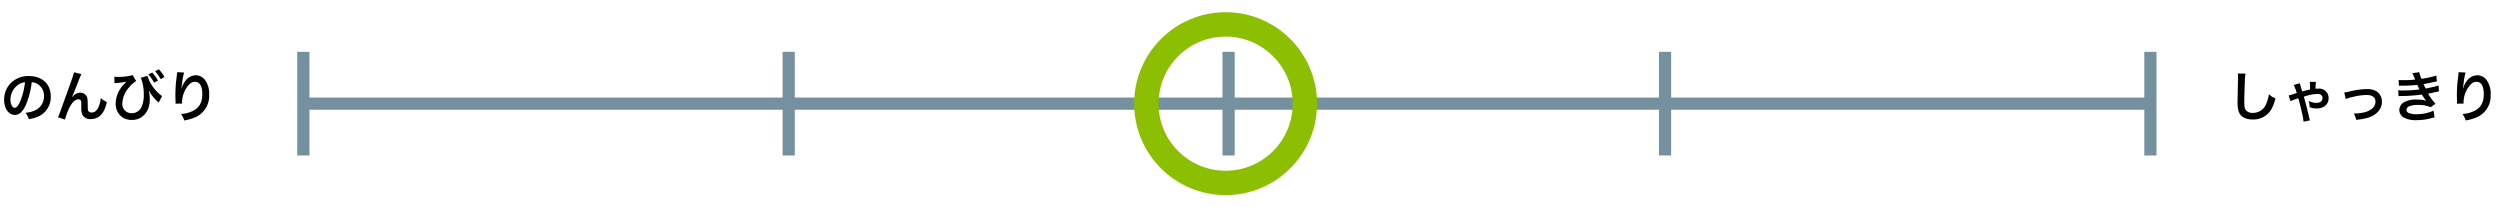 <svg xmlns="http://www.w3.org/2000/svg" width="820" height="68" viewBox="0 0 820 68">
  <g id="グループ_79" data-name="グループ 79" transform="translate(-559 -87)">
    <g id="グループ_5" data-name="グループ 5" transform="translate(57.5 -7200.5)">
      <line id="線_6" data-name="線 6" x2="605.833" transform="translate(601 7321.5)" fill="none" stroke="#75909f" stroke-width="4"/>
      <line id="線_7" data-name="線 7" y2="34" transform="translate(601 7304.5)" fill="none" stroke="#75909f" stroke-width="4"/>
      <line id="線_8" data-name="線 8" y2="34" transform="translate(1206.833 7304.5)" fill="none" stroke="#75909f" stroke-width="4"/>
      <line id="線_9" data-name="線 9" y2="34" transform="translate(904.48 7304.5)" fill="none" stroke="#75909f" stroke-width="4"/>
      <line id="線_10" data-name="線 10" y2="34" transform="translate(760.191 7304.5)" fill="none" stroke="#75909f" stroke-width="4"/>
      <line id="線_11" data-name="線 11" y2="34" transform="translate(1047.642 7304.5)" fill="none" stroke="#75909f" stroke-width="4"/>
      <path id="パス_2059" data-name="パス 2059" d="M-25.6-11.538a3.934,3.934,0,0,1,1.818.54,4.459,4.459,0,0,1,2.214,4,5.04,5.04,0,0,1-2.5,4.5,9.566,9.566,0,0,1-3.582.99A5.742,5.742,0,0,1-26.55.594a11.768,11.768,0,0,0,2.826-.756A6.934,6.934,0,0,0-19.35-6.876c0-4.05-2.808-6.678-7.128-6.678a8.08,8.08,0,0,0-6.192,2.52A7.732,7.732,0,0,0-34.65-5.8c0,2.9,1.476,4.986,3.528,4.986,1.476,0,2.628-1.062,3.654-3.384A26.04,26.04,0,0,0-25.6-11.538Zm-2.2.018a23.723,23.723,0,0,1-1.494,6.084c-.648,1.548-1.26,2.3-1.854,2.3-.792,0-1.422-1.17-1.422-2.646a6.027,6.027,0,0,1,2.448-4.86A4.582,4.582,0,0,1-27.792-11.52Zm15.408,4.842c.4-.846,1.188-2.808,2.214-5.436a17.343,17.343,0,0,1,.882-2.07l-2.43-.612c-.126.738-.126.738-4.266,12.24-.576,1.566-.738,2-.99,2.52l2.322.756A20.648,20.648,0,0,1-13.14-3.4c.882-1.62,1.89-2.52,2.862-2.52a.891.891,0,0,1,.81.414,2.457,2.457,0,0,1,.144,1.062c0,.18,0,.612-.018,1.26v.18a5.217,5.217,0,0,0,.306,2A2.817,2.817,0,0,0-6.21.558c2.718,0,4.482-1.872,5.256-5.6a5.629,5.629,0,0,1-1.98-1.35,11.281,11.281,0,0,1-.684,2.862C-4.14-2.268-4.914-1.6-5.868-1.6a1.512,1.512,0,0,1-.954-.252c-.324-.27-.4-.63-.4-1.926,0-2.07-.09-2.718-.45-3.294A2.437,2.437,0,0,0-9.684-8.1a3.367,3.367,0,0,0-2.322,1.062l-.342.4ZM1.548-11.214A3.084,3.084,0,0,1,2-11.268,23.827,23.827,0,0,0,5-11.61l.234-.054a1.1,1.1,0,0,1,.27-.054.989.989,0,0,0-.2.2A3.2,3.2,0,0,1,5-11.25,11.46,11.46,0,0,0,3.186-8.928,8.882,8.882,0,0,0,1.944-4.59,5.431,5.431,0,0,0,4.176,0a5.814,5.814,0,0,0,3.1.846c3.4,0,5.85-2.754,5.85-6.624a11.333,11.333,0,0,0-.378-3.15,14.137,14.137,0,0,0,2.88,3.69,3.513,3.513,0,0,0,.27.234.911.911,0,0,0,.144.162l1.116-2.142a13.038,13.038,0,0,1-4.806-6.642l-2.16.63a14.888,14.888,0,0,1,.972,5.472A9.662,9.662,0,0,1,10.494-3.6,3.5,3.5,0,0,1,7.2-1.368,3.008,3.008,0,0,1,4.122-4.626,8.433,8.433,0,0,1,6.444-9.954a8.6,8.6,0,0,1,2.214-1.962L7.524-13.86a18.065,18.065,0,0,1-5.112.576,6.718,6.718,0,0,1-.9-.054Zm11.106-2.862a12.149,12.149,0,0,1,1.89,2.682l1.26-.666a11.665,11.665,0,0,0-1.89-2.646Zm5.292.846a10.409,10.409,0,0,0-1.872-2.538l-1.206.63a13.262,13.262,0,0,1,1.836,2.61Zm4.158-1.6a4.23,4.23,0,0,1-.054.612l-.27,2.232c-.144,1.242-.252,3.24-.252,4.7,0,.36.036,1.692.054,2.214v.342a1.4,1.4,0,0,1-.018.234l2.16-.036v-.378a8.63,8.63,0,0,1,2.268-5.814,2.679,2.679,0,0,1,1.944-.954c1.548,0,2.412,1.44,2.412,4.032,0,2.736-.954,4.446-3.042,5.508a10.507,10.507,0,0,1-3.942,1.026,6.885,6.885,0,0,1,1.062,2.124A15.351,15.351,0,0,0,27.954,0,7.566,7.566,0,0,0,32.6-7.4a7.538,7.538,0,0,0-1.3-4.788,3.769,3.769,0,0,0-3.078-1.62A4.3,4.3,0,0,0,24.8-11.97,7.277,7.277,0,0,0,23.67-9.828a3.952,3.952,0,0,1-.108.4h-.054c.036-.432.108-1.044.234-1.8a17.657,17.657,0,0,1,.648-3.474Z" transform="translate(537.5 7326)"/>
      <path id="パス_2060" data-name="パス 2060" d="M-41.328-14.382a8.952,8.952,0,0,1,.072,1.224c0,.252,0,.63-.018,1.17-.108,4.518-.144,6.318-.144,7.254,0,2.412.522,3.8,1.764,4.626A5.868,5.868,0,0,0-36.5.684,6.813,6.813,0,0,0-31.1-1.6c.882-.99,1.422-2.16,2.142-4.59A7.774,7.774,0,0,1-31.14-7.578a12.067,12.067,0,0,1-.828,3.024,4.631,4.631,0,0,1-4.356,3.078,2.85,2.85,0,0,1-2.412-.936c-.36-.54-.468-1.188-.468-2.9,0-1.278.108-4.932.18-6.606a16.454,16.454,0,0,1,.216-2.43Zm18.342,3.744A17.544,17.544,0,0,1-22-7.992c-.72.234-.72.234-.846.27-.54.162-.936.288-1.008.306a3.921,3.921,0,0,1-.81.216l.63,1.89a18.988,18.988,0,0,1,2.556-.954c.234.738.828,3.132,1.134,4.536a21.467,21.467,0,0,1,.576,3.15l2.124-.45a7.462,7.462,0,0,1-.414-1.494C-18.4-2.016-18.882-3.978-19.17-5c-.414-1.44-.414-1.44-.5-1.8a1.087,1.087,0,0,0,.288-.09c.864-.27.882-.27,1.3-.378a13.036,13.036,0,0,1,2.862-.414c1.062,0,1.674.5,1.674,1.368,0,.972-.774,1.548-2.052,1.548a5.251,5.251,0,0,1-2.5-.63,7.6,7.6,0,0,1,.324,2.052,7.135,7.135,0,0,0,2.358.432,4.5,4.5,0,0,0,2.628-.81A3.046,3.046,0,0,0-11.556-6.3,3.069,3.069,0,0,0-14.85-9.432c-.306,0-.414,0-.972.036a14.525,14.525,0,0,1,.108-2.25H-17.73a20.983,20.983,0,0,1,.09,2.5,25.989,25.989,0,0,0-2.538.648,24.121,24.121,0,0,1-.792-2.7ZM-5.958-6.03A11.369,11.369,0,0,1-3.87-6.642a20.171,20.171,0,0,1,4.734-.7c1.908,0,2.952.756,2.952,2.16a2.891,2.891,0,0,1-1.278,2.43A6.348,6.348,0,0,1-.468-1.53a15.862,15.862,0,0,1-2.556.27h-.27A5.691,5.691,0,0,1-2.52.792,17.7,17.7,0,0,0,1.386.108C4.248-.792,5.94-2.736,5.94-5.13a4.083,4.083,0,0,0-.666-2.322c-.81-1.242-2.2-1.836-4.248-1.836a25.432,25.432,0,0,0-5.562.756,9.6,9.6,0,0,1-1.872.342ZM11.5-10.368c.378-.018.468-.036,1.224-.036a43.4,43.4,0,0,0,4.824-.252c.144.324.2.432.378.81.144.342.216.45.324.666a35.412,35.412,0,0,1-5.094.342A10.668,10.668,0,0,1,11.3-8.91l.072,1.962c.306-.036.432-.036.738-.054a51.672,51.672,0,0,0,6.966-.486,10.837,10.837,0,0,0,1.386,2.016,12.4,12.4,0,0,0-3.114-.378,8.024,8.024,0,0,0-4.194.9,3.006,3.006,0,0,0-1.512,2.5A2.9,2.9,0,0,0,13.032.018,8.23,8.23,0,0,0,17.424.9,17.33,17.33,0,0,0,22.032.288,8.9,8.9,0,0,1,23.2.018L22.878-2.2a13.98,13.98,0,0,1-5.544,1.17,7.016,7.016,0,0,1-2.574-.4,1.187,1.187,0,0,1-.774-1.044,1.3,1.3,0,0,1,.774-1.1,6.943,6.943,0,0,1,3.024-.5,9.68,9.68,0,0,1,4.14.738l1.584-1.134A18,18,0,0,1,21.1-7.758c.216-.054.216-.054.666-.144.432-.09,1.026-.216,1.764-.4.414-.108.792-.18,1.134-.234l-.18-1.962a9.091,9.091,0,0,1-1.71.522c-.108.018-.936.2-2.484.522a16.209,16.209,0,0,1-.7-1.476c.558-.072,2.556-.468,3.762-.756.432-.09.432-.09.612-.126l-.18-1.908a30.241,30.241,0,0,1-4.86,1.08,10.551,10.551,0,0,1-.738-2.178l-2.25.306c.018.036.27.594.72,1.638.144.324.144.324.2.468a31.99,31.99,0,0,1-3.708.2,15.1,15.1,0,0,1-1.728-.072Zm19.6-4.464a4.23,4.23,0,0,1-.054.612l-.27,2.232c-.144,1.242-.252,3.24-.252,4.7,0,.36.036,1.692.054,2.214v.342a1.4,1.4,0,0,1-.018.234l2.16-.036v-.378a8.63,8.63,0,0,1,2.268-5.814,2.679,2.679,0,0,1,1.944-.954c1.548,0,2.412,1.44,2.412,4.032,0,2.736-.954,4.446-3.042,5.508a10.507,10.507,0,0,1-3.942,1.026,6.885,6.885,0,0,1,1.062,2.124A15.351,15.351,0,0,0,36.954,0,7.566,7.566,0,0,0,41.6-7.4a7.538,7.538,0,0,0-1.3-4.788,3.769,3.769,0,0,0-3.078-1.62A4.3,4.3,0,0,0,33.8-11.97,7.277,7.277,0,0,0,32.67-9.828a3.952,3.952,0,0,1-.108.4h-.054c.036-.432.108-1.044.234-1.8a17.657,17.657,0,0,1,.648-3.474Z" transform="translate(1276.833 7326)"/>
    </g>
    <g id="楕円形_5" data-name="楕円形 5" transform="translate(931 91)" fill="none" stroke="#8cbe02" stroke-linejoin="round" stroke-width="8">
      <circle cx="30" cy="30" r="30" stroke="none"/>
      <circle cx="30" cy="30" r="26" fill="none"/>
    </g>
    <rect id="長方形_72" data-name="長方形 72" width="820" height="68" transform="translate(559 87)" fill="none"/>
  </g>
</svg>
